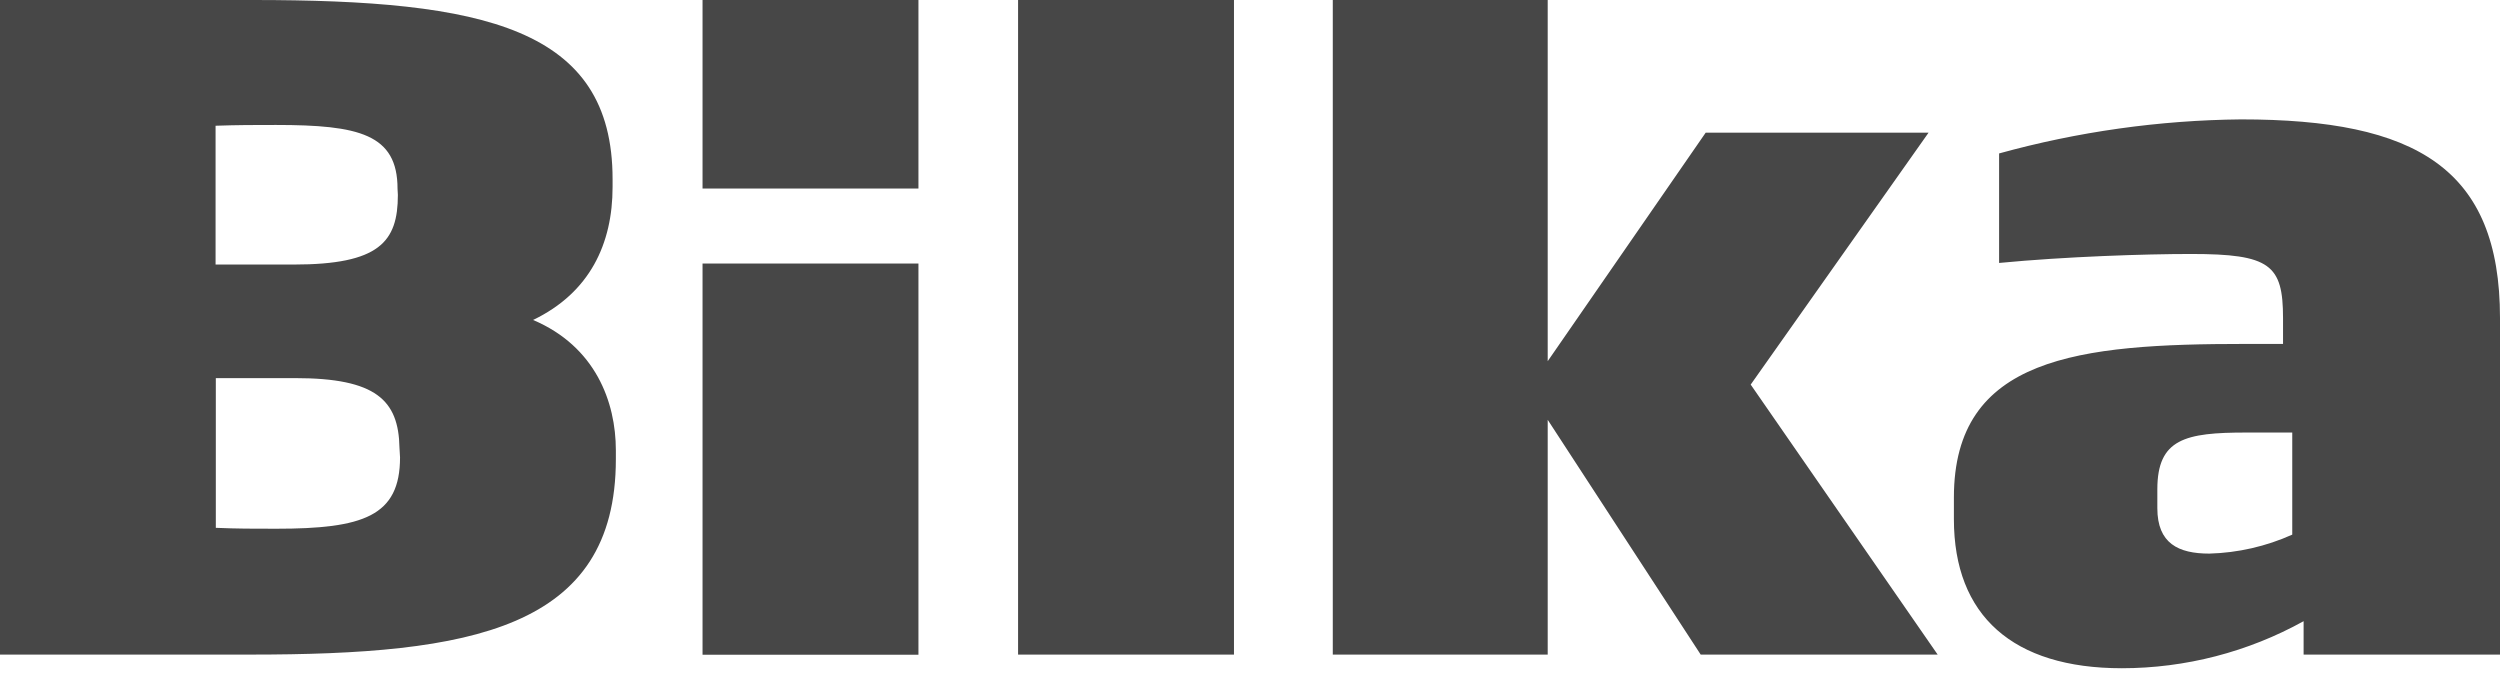 <?xml version="1.0" encoding="UTF-8"?>
<svg xmlns="http://www.w3.org/2000/svg" width="61" height="17" viewBox="0 0 61 17" fill="none">
  <path d="M6.122 15.972H0V0H6.169C11.806 0 14.947 0.673 14.947 4.371V4.562C14.947 5.948 14.392 7.142 13.007 7.807C14.528 8.453 15.027 9.805 15.027 10.989V11.202C15.027 15.36 11.485 15.972 6.108 15.972M9.7 4.606C9.7 3.273 8.758 3.049 6.735 3.049C6.211 3.049 5.806 3.049 5.26 3.068V6.455H7.164C9.257 6.455 9.708 5.9 9.708 4.756L9.7 4.606ZM9.747 10.922C9.725 9.764 9.176 9.226 7.203 9.226H5.266V12.879C5.79 12.901 6.169 12.901 6.74 12.901C8.858 12.901 9.761 12.599 9.761 11.161L9.747 10.922ZM24.841 0H30.109V15.972H24.841V0ZM17.142 6.43H22.41V15.975H17.142V6.43ZM41.497 15.972L37.764 10.243V15.972H32.52V0H37.764V8.813L41.619 3.237H47.057L42.717 9.384L47.279 15.972H41.497ZM56.208 15.972V15.157C54.851 15.909 53.325 16.304 51.774 16.305C49.116 16.305 47.675 15.024 47.675 12.668V12.139C47.675 8.702 50.723 8.392 54.775 8.392H55.706V7.76C55.706 6.46 55.391 6.197 53.462 6.197C52.339 6.197 50.388 6.261 48.778 6.416V3.744C50.701 3.213 52.686 2.933 54.681 2.913C58.949 2.913 61 4.102 61 7.76V15.972H56.208ZM55.931 10.554H54.809C53.32 10.554 52.639 10.706 52.639 11.94V12.399C52.639 13.259 53.151 13.508 53.908 13.508C54.606 13.489 55.294 13.331 55.931 13.045V10.554ZM17.142 0H22.41V4.601H17.142V0Z" fill="#474747"></path>
</svg>
